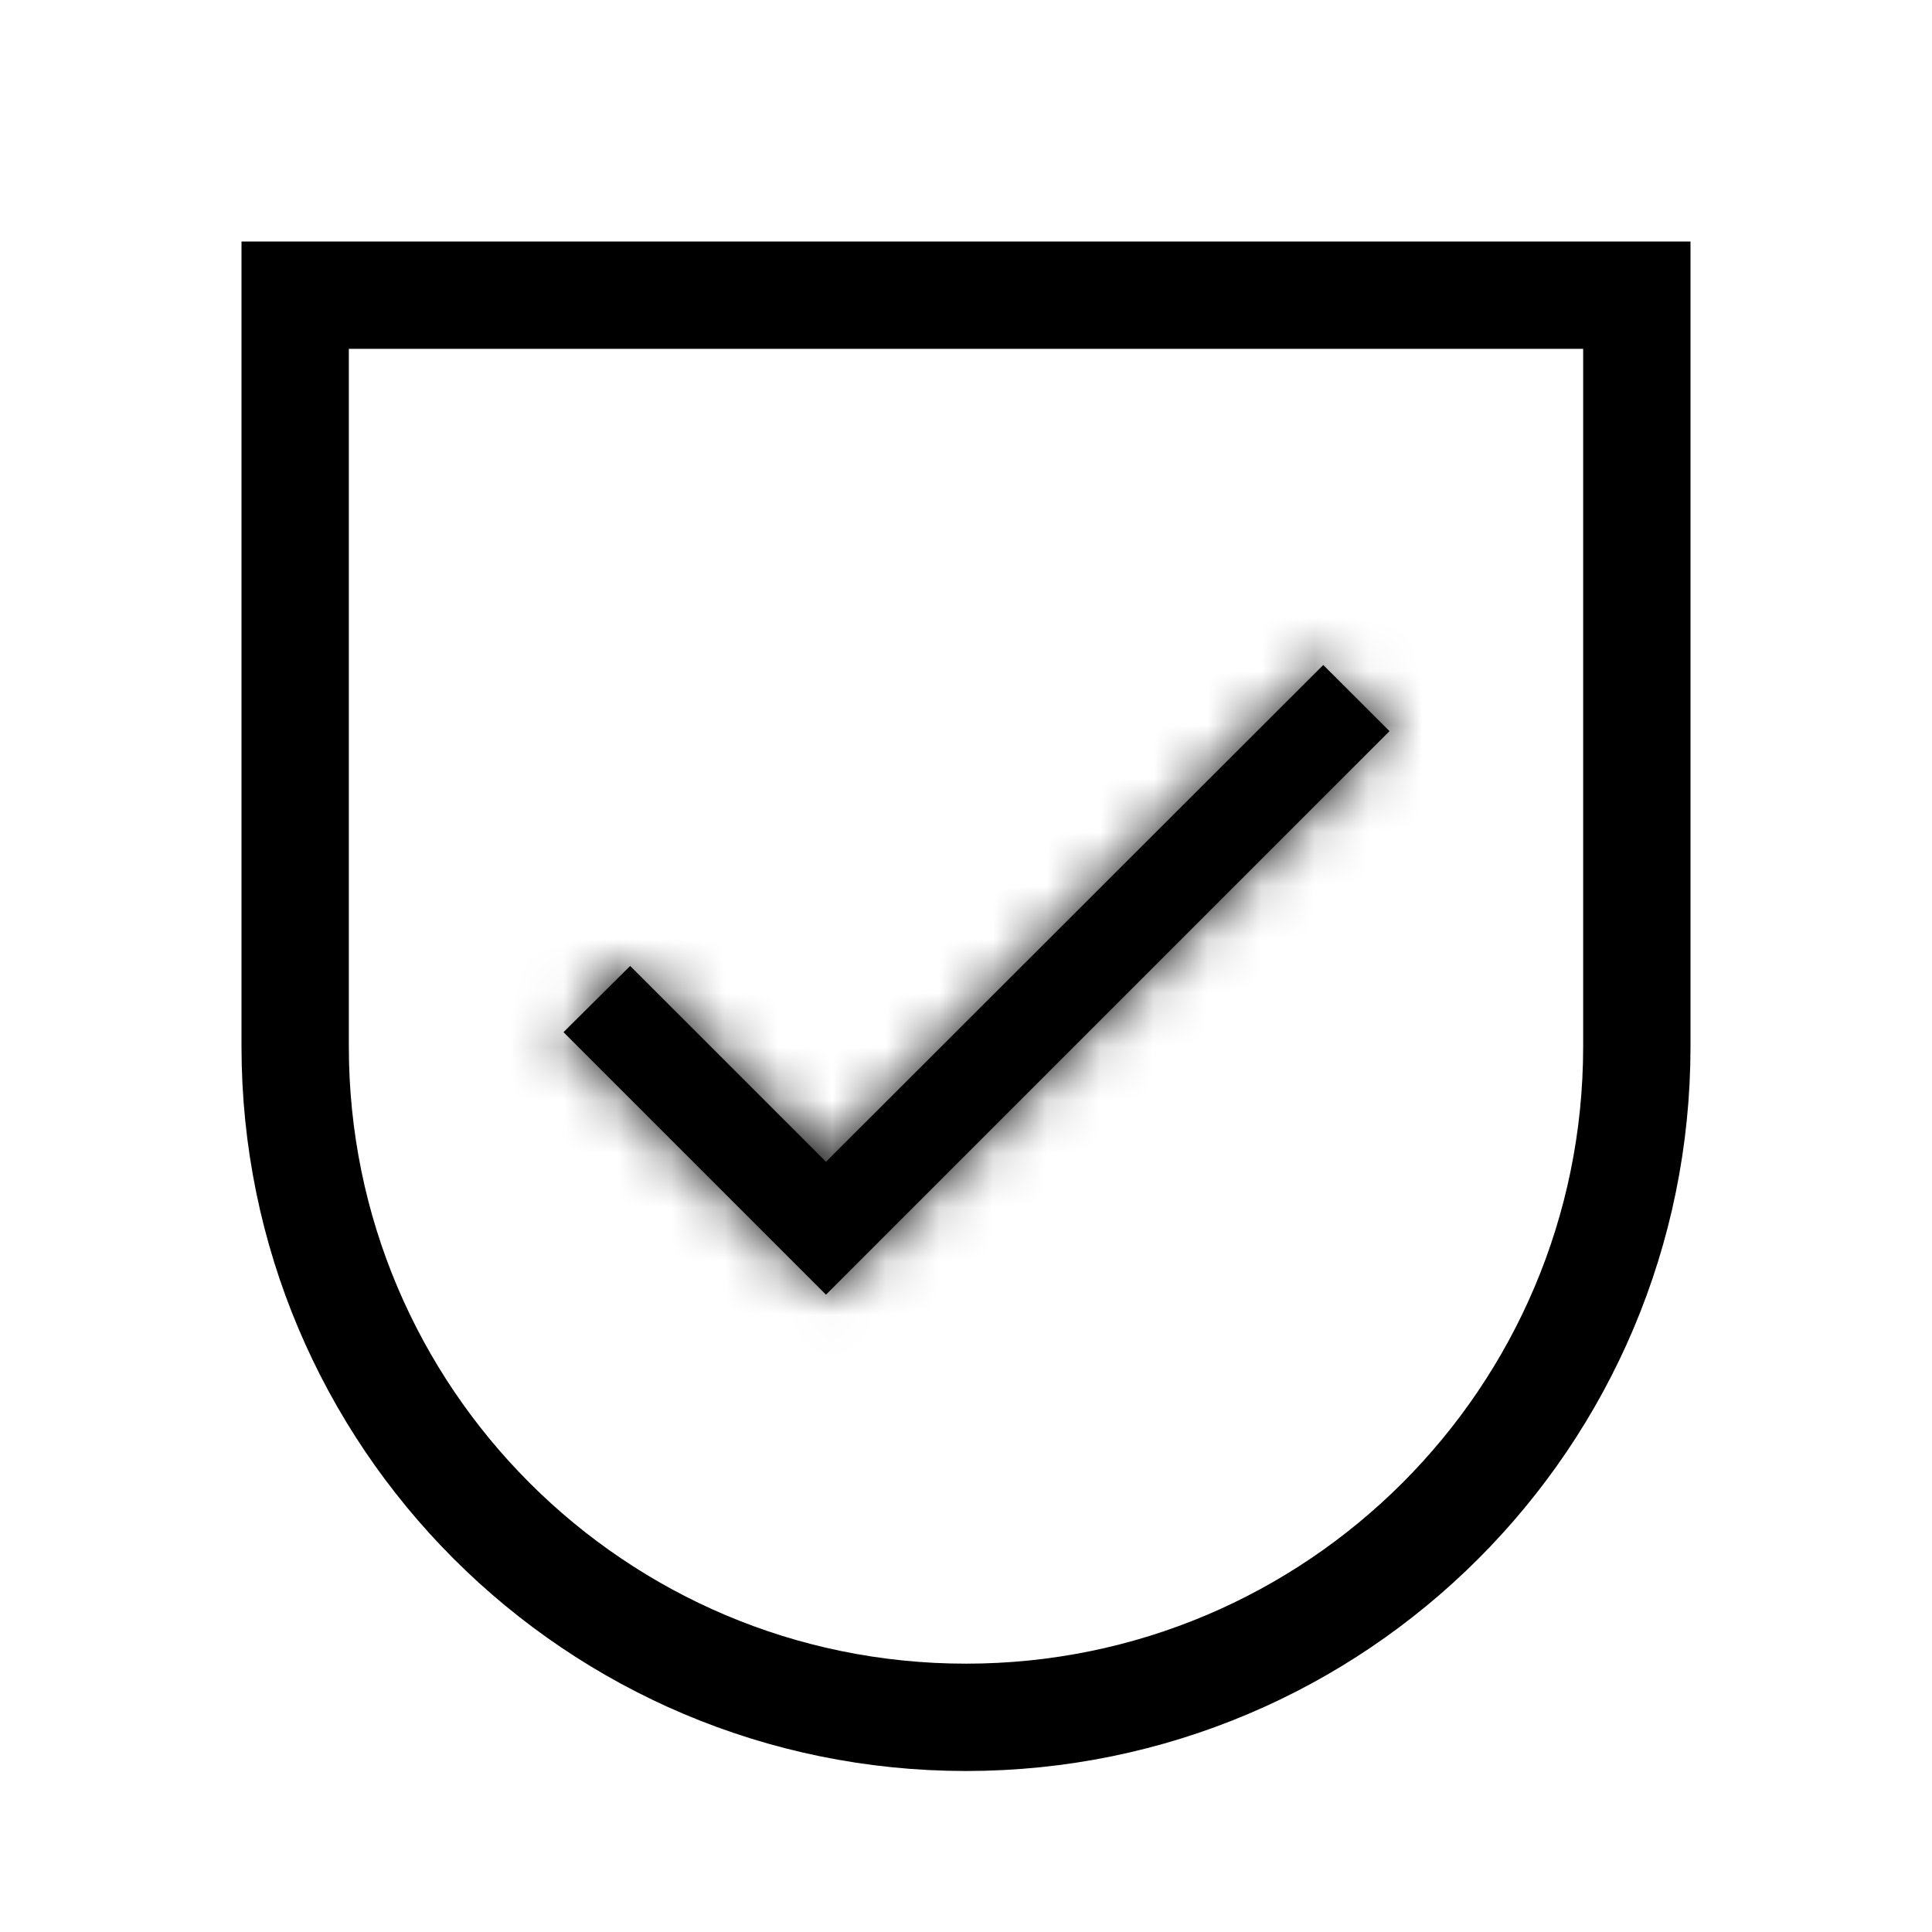 <?xml version="1.0" encoding="UTF-8"?>
<svg xmlns="http://www.w3.org/2000/svg" width="36" height="36" viewBox="0 0 36 36" fill="none">
  <path d="M5.5 5.5H30.5V19.5C30.5 26.404 24.904 32 18 32C11.096 32 5.5 26.404 5.5 19.5V5.5Z" stroke="black" stroke-width="2"></path>
  <mask id="path-2-inside-1_16695_34180" fill="white">
    <path d="M15.391 21.648L11.742 17.999L10.5 19.233L15.391 24.124L25.891 13.624L24.657 12.391L15.391 21.648Z"></path>
  </mask>
  <path d="M15.391 21.648L11.742 17.999L10.5 19.233L15.391 24.124L25.891 13.624L24.657 12.391L15.391 21.648Z" fill="black"></path>
  <path d="M15.391 21.648L13.8 23.239L15.39 24.829L16.982 23.24L15.391 21.648ZM11.742 17.999L13.334 16.408L11.748 14.823L10.157 16.403L11.742 17.999ZM10.5 19.233L8.915 17.637L7.312 19.227L8.909 20.824L10.5 19.233ZM15.391 24.124L13.8 25.715L15.391 27.306L16.982 25.715L15.391 24.124ZM25.891 13.624L27.482 15.215L29.073 13.624L27.482 12.033L25.891 13.624ZM24.657 12.391L26.248 10.8L24.658 9.209L23.067 10.799L24.657 12.391ZM16.982 20.057L13.334 16.408L10.152 19.59L13.8 23.239L16.982 20.057ZM10.157 16.403L8.915 17.637L12.085 20.83L13.328 19.596L10.157 16.403ZM8.909 20.824L13.8 25.715L16.982 22.533L12.091 17.642L8.909 20.824ZM16.982 25.715L27.482 15.215L24.3 12.033L13.8 22.533L16.982 25.715ZM27.482 12.033L26.248 10.8L23.067 13.982L24.3 15.215L27.482 12.033ZM23.067 10.799L13.801 20.056L16.982 23.24L26.248 13.982L23.067 10.799Z" fill="black" mask="url(#path-2-inside-1_16695_34180)"></path>
</svg>
